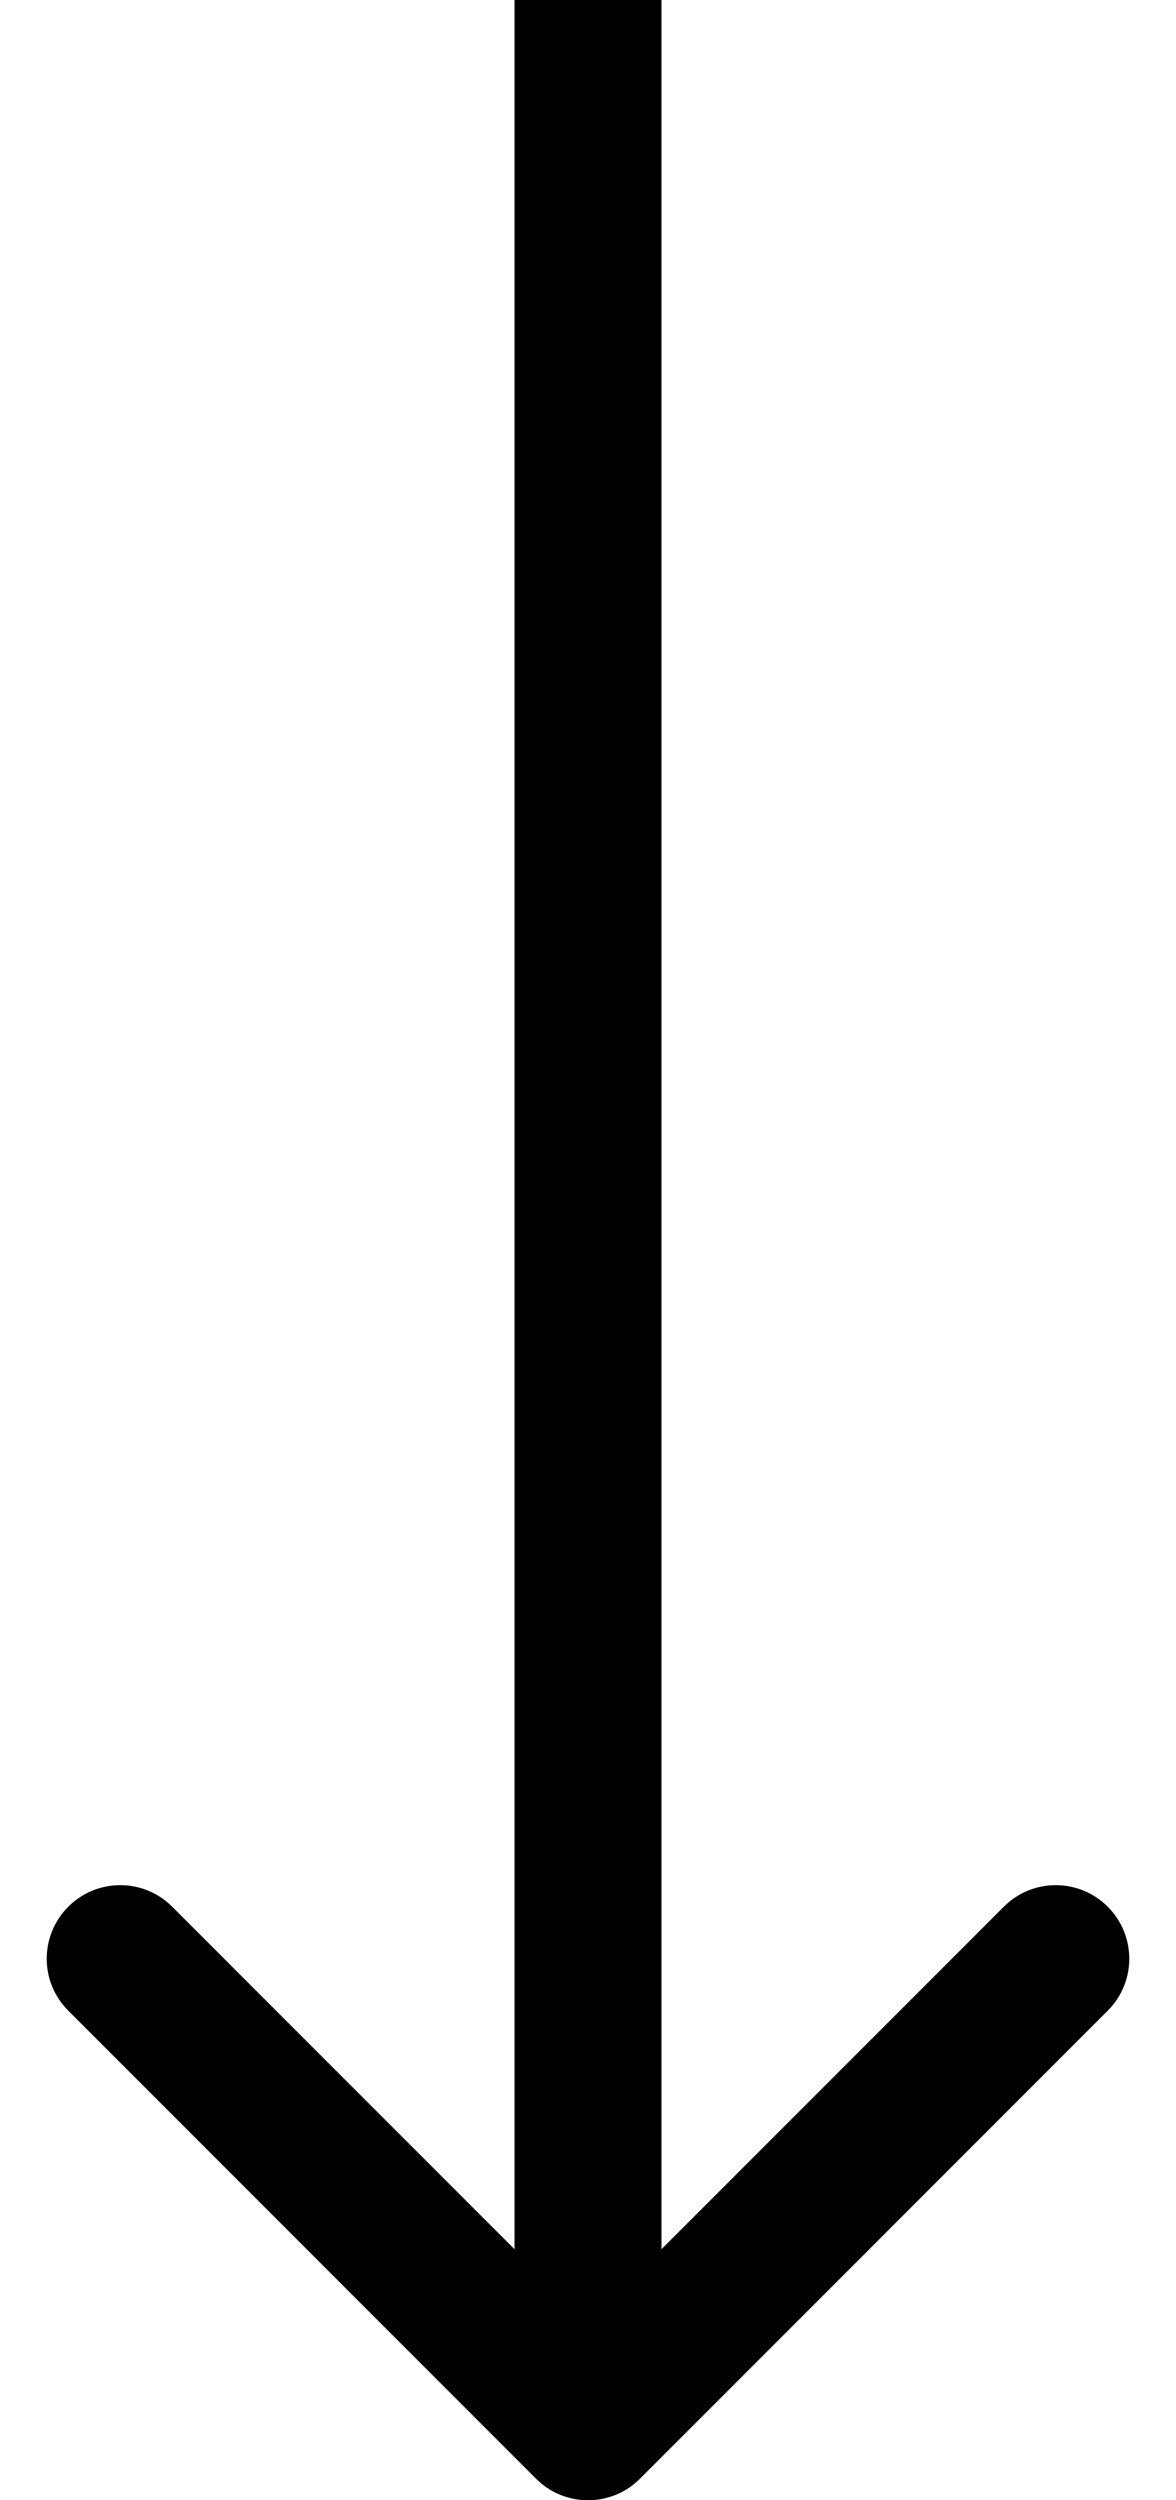 <svg width="16" height="34" viewBox="0 0 16 34" fill="none" xmlns="http://www.w3.org/2000/svg">
<path d="M7.293 33.707C7.683 34.098 8.317 34.098 8.707 33.707L15.071 27.343C15.462 26.953 15.462 26.32 15.071 25.929C14.681 25.538 14.047 25.538 13.657 25.929L8 31.586L2.343 25.929C1.953 25.538 1.319 25.538 0.929 25.929C0.538 26.32 0.538 26.953 0.929 27.343L7.293 33.707ZM7 -4.37114e-08L7 33L9 33L9 4.37114e-08L7 -4.37114e-08Z" fill="black"/>
</svg>
